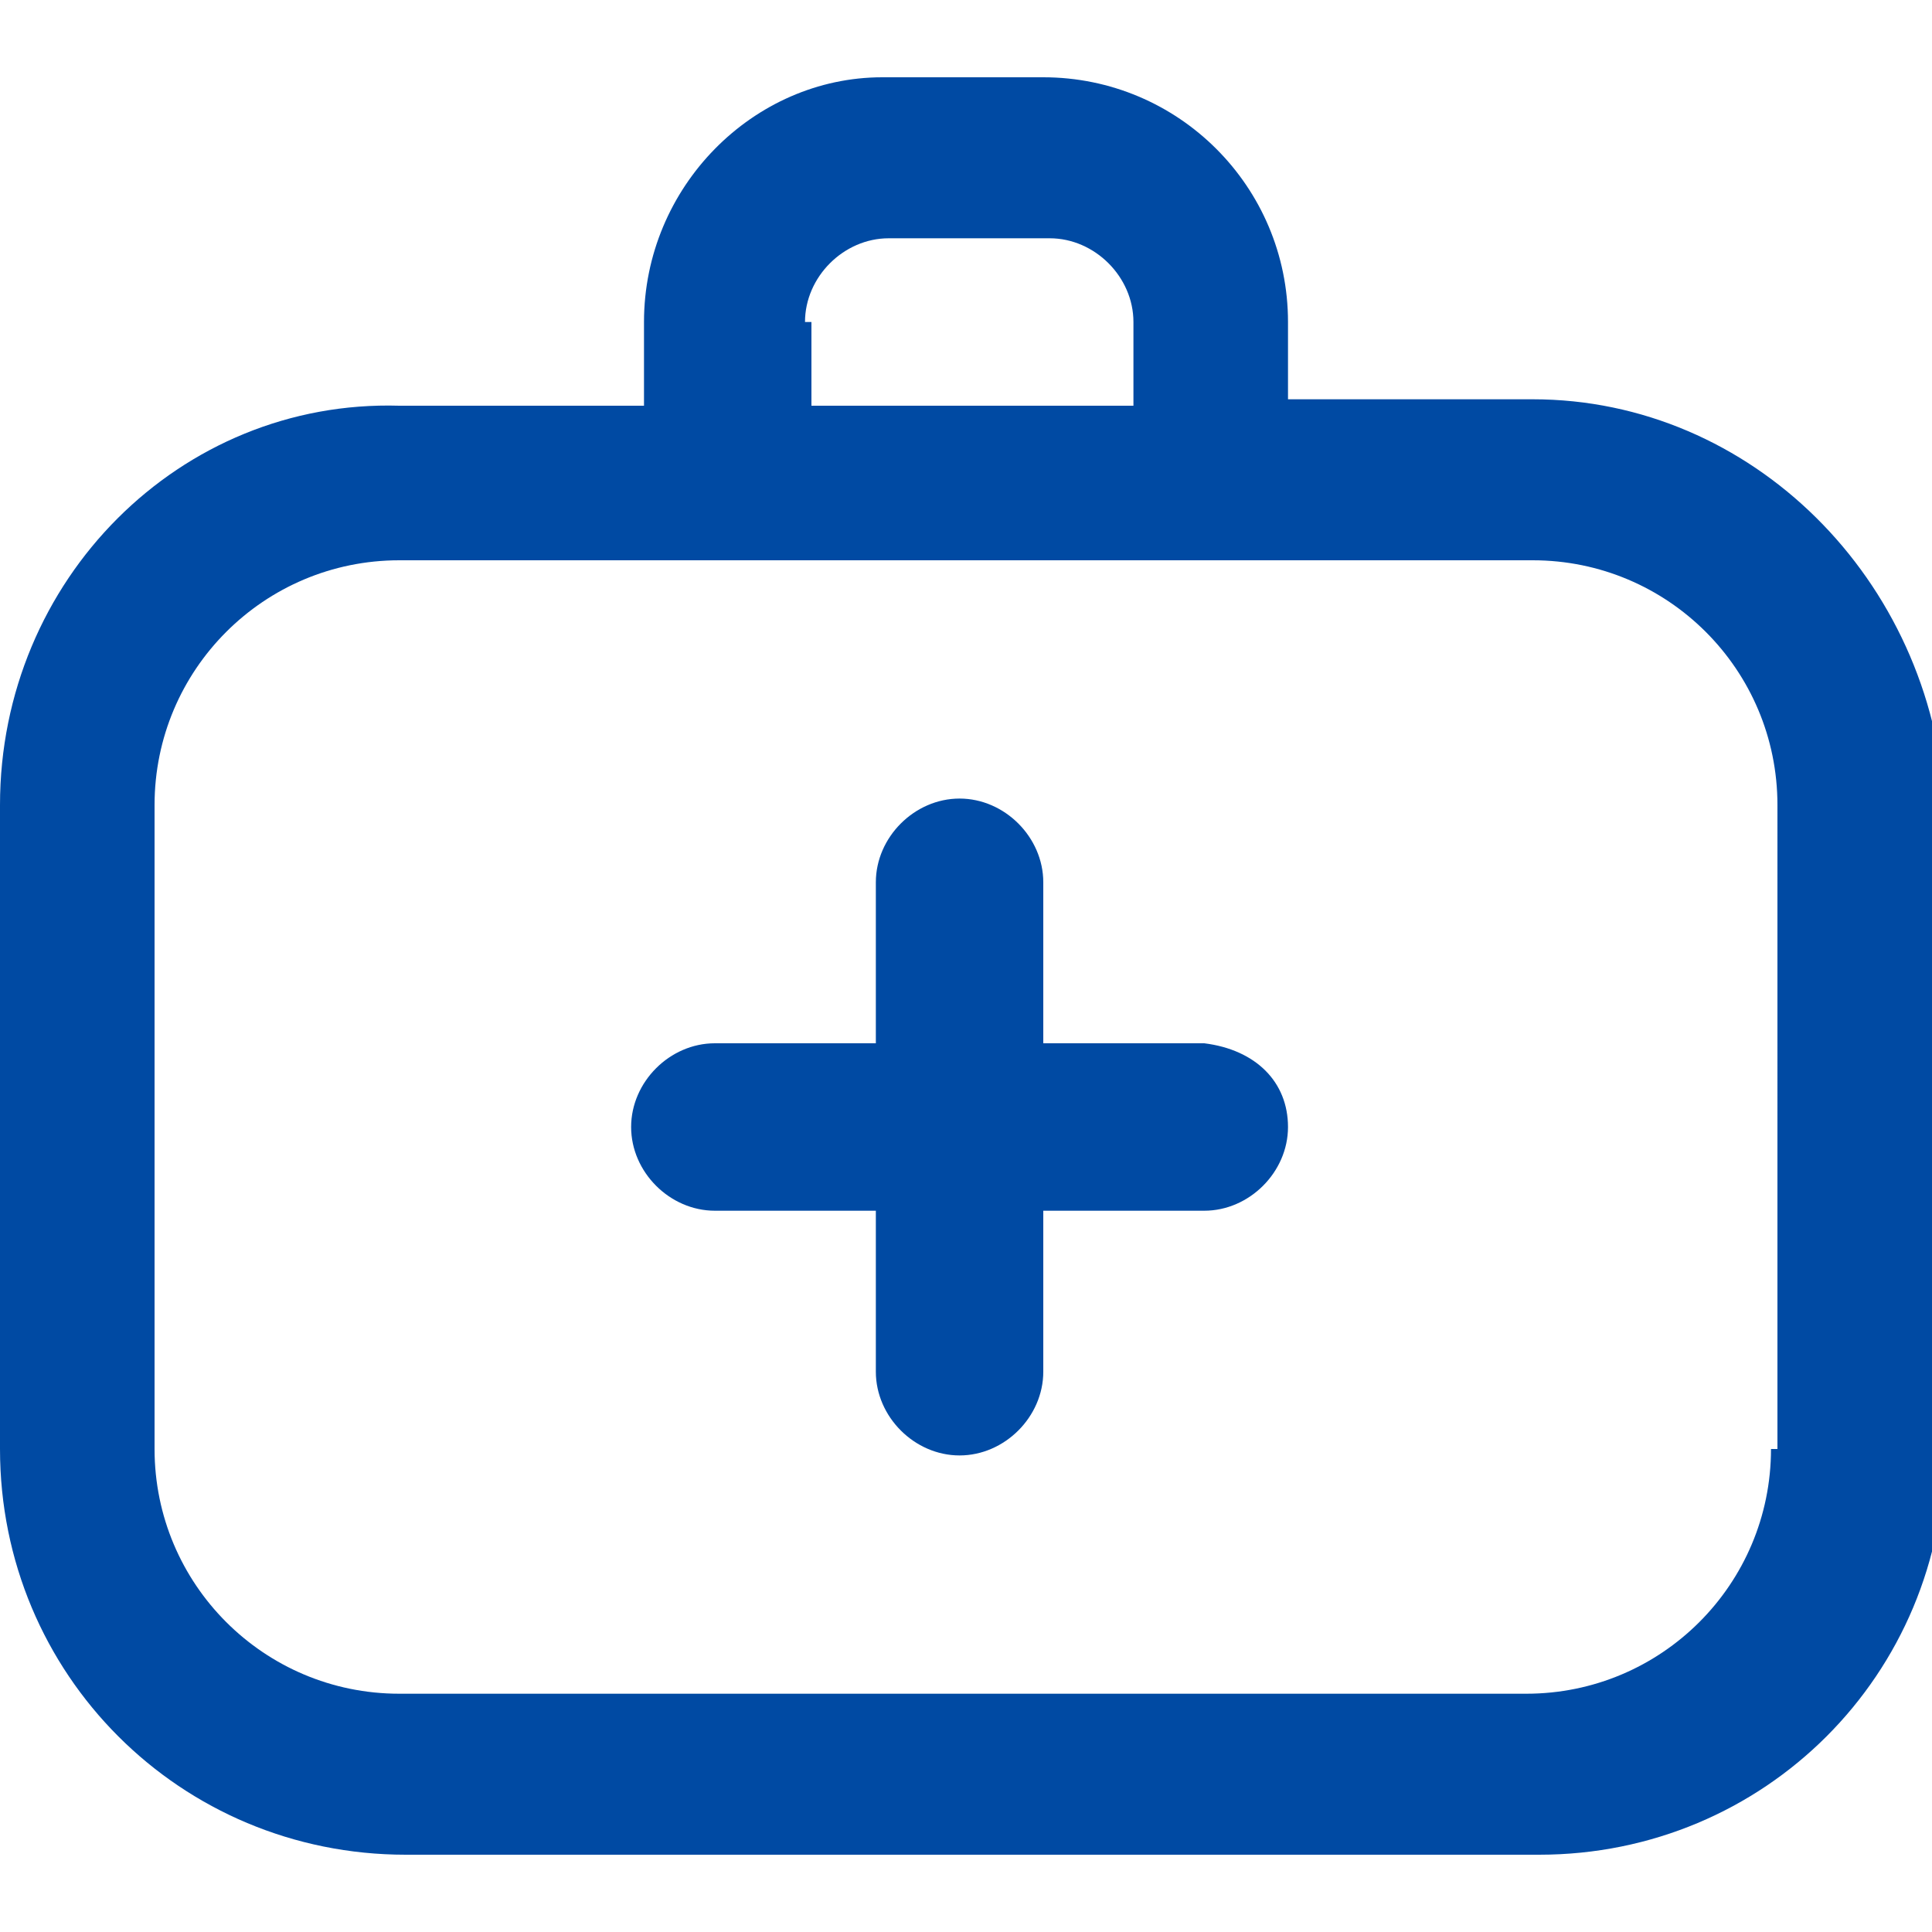 <?xml version="1.0" encoding="utf-8"?>
<!-- Generator: Adobe Illustrator 24.3.0, SVG Export Plug-In . SVG Version: 6.00 Build 0)  -->
<svg version="1.1" id="Layer_1" xmlns="http://www.w3.org/2000/svg" xmlns:xlink="http://www.w3.org/1999/xlink" x="0px" y="0px"
	 viewBox="0 0 30 30" style="enable-background:new 0 0 30 30;" xml:space="preserve">
<style type="text/css">
	.st0{fill:#004AA3;}
</style>
<path class="st0" d="M23.8,6.2H20V5c0-2.1-1.7-3.8-3.8-3.8h-2.5C11.7,1.2,10,2.9,10,5v1.3H6.2C2.8,6.2,0,9,0,12.5v10
	c0,3.5,2.8,6.3,6.3,6.3h17.6c3.5,0,6.3-2.8,6.3-6.3v-10C30,9,27.2,6.2,23.8,6.2z M12.5,5c0-0.7,0.6-1.3,1.3-1.3h2.5
	c0.7,0,1.3,0.6,1.3,1.3v1.3h-5V5z M27.5,22.5c0,2.1-1.7,3.8-3.8,3.8H6.2c-2.1,0-3.8-1.7-3.8-3.8v-10c0-2.1,1.7-3.8,3.8-3.8h17.6
	c2.1,0,3.8,1.7,3.8,3.8V22.5z M20,17.5c0,0.7-0.6,1.3-1.3,1.3h-2.5v2.5c0,0.7-0.6,1.3-1.3,1.3s-1.3-0.6-1.3-1.3v-2.5h-2.5
	c-0.7,0-1.3-0.6-1.3-1.3s0.6-1.3,1.3-1.3h2.5v-2.5c0-0.7,0.6-1.3,1.3-1.3s1.3,0.6,1.3,1.3v2.5h2.5C19.5,16.3,20,16.8,20,17.5z"/>
</svg>
